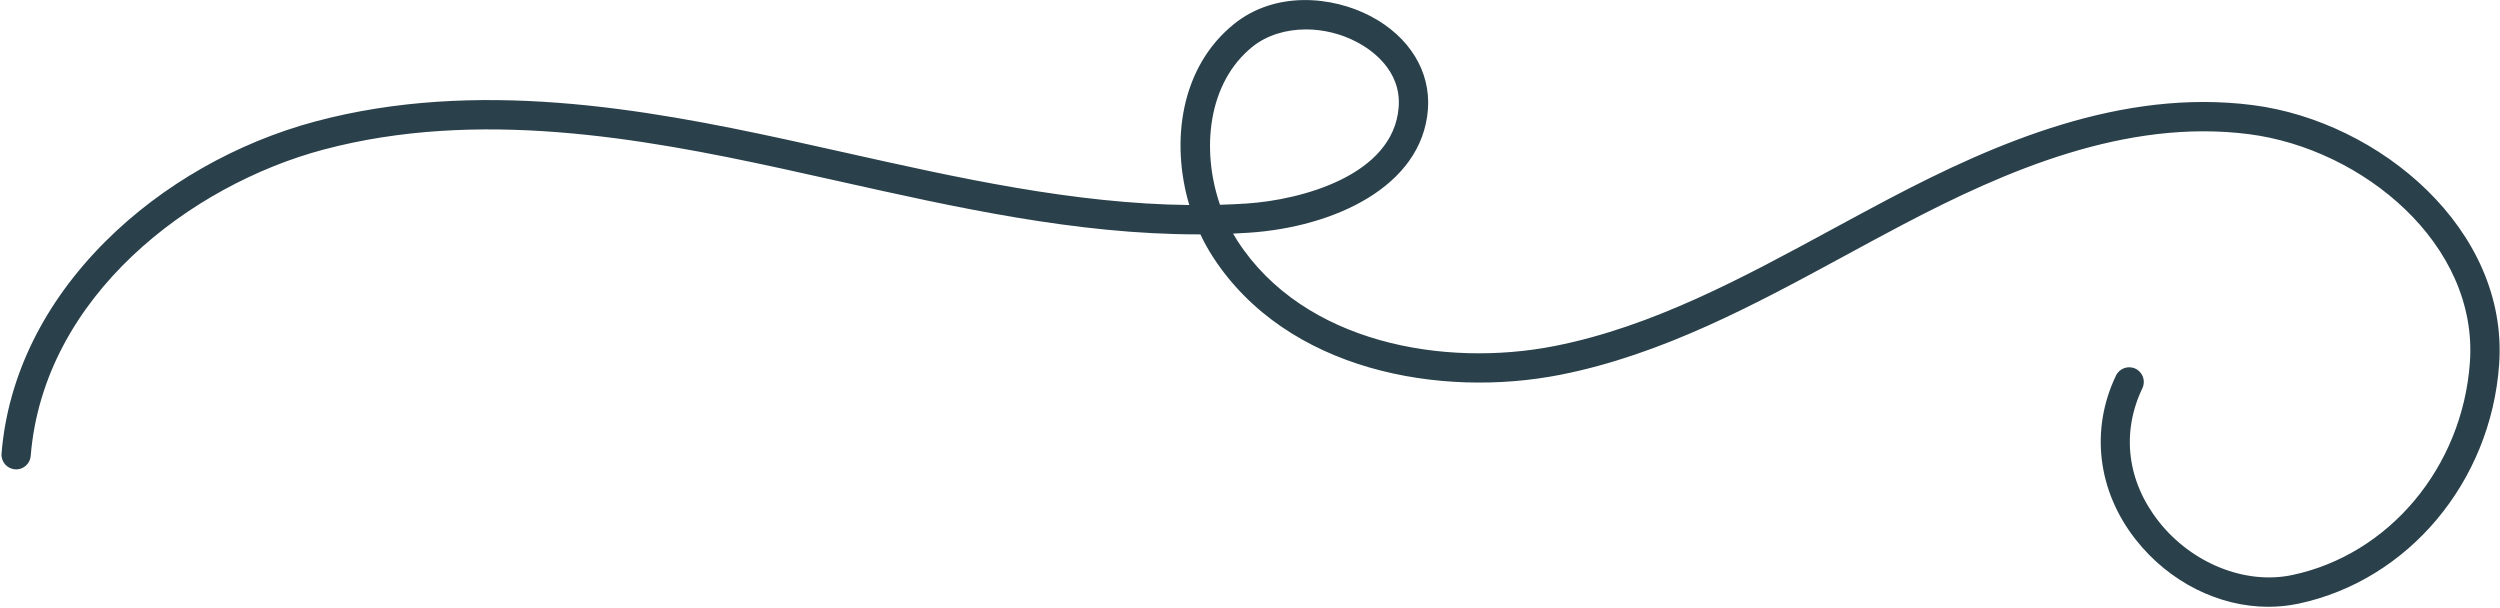 <svg width="1024" height="249" viewBox="0 0 1024 249" fill="none" xmlns="http://www.w3.org/2000/svg">
<path d="M6.12 192.24C9.43 192.52 12.32 190.05 12.58 186.74C17.89 121.07 78.44 75.68 132.46 61.29C195.57 44.48 262.36 56.46 320 69C327.82 70.7 335.79 72.49 343.5 74.21C391.48 84.94 440.89 96 490.7 96C491.03 96 491.36 96 491.69 96C493.2 99.21 494.9 102.29 496.78 105.19C527.04 151.95 590.02 163.16 639.01 153.53C680.96 145.28 719.07 124.6 755.92 104.61C763.69 100.39 771.73 96.03 779.63 91.88C821.36 69.97 870.83 48.45 921.28 54.97C967.71 60.97 1015.12 99.96 1011.67 148.42C1008.62 191.26 978.72 227.08 938.96 235.52C919.74 239.6 897.75 230.8 884.23 213.62C871.25 197.14 868.81 177.23 877.52 159.02C878.95 156.03 877.69 152.45 874.7 151.02C871.71 149.59 868.13 150.85 866.7 153.84C856.1 176.01 859.13 201.13 874.81 221.04C888.54 238.48 908.91 248.54 929.13 248.54C933.26 248.54 937.39 248.12 941.46 247.26C986.43 237.71 1020.23 197.42 1023.65 149.27C1027.58 94.04 974.69 49.77 922.83 43.06C869.07 36.12 817.46 58.46 774.07 81.25C766.09 85.44 758.02 89.82 750.21 94.05C714.15 113.62 676.86 133.85 636.71 141.74C591.69 150.59 534.08 140.7 506.87 98.66C506.24 97.69 505.64 96.69 505.06 95.68C507.23 95.58 509.41 95.46 511.58 95.32C546.28 93.02 582.4 76.54 584.87 44.9C586.09 29.32 577.33 15.02 561.44 6.65C545.76 -1.61 522.37 -3.82 505.43 9.85C483.4 27.64 479.47 58.15 487.13 83.98C439.78 83.46 392.29 72.83 346.13 62.5C338.4 60.77 330.41 58.98 322.56 57.27C263.54 44.42 195.08 32.19 129.38 49.69C96.93 58.34 66.33 75.79 43.23 98.84C17.92 124.1 3.19 154.16 0.63 185.77C0.36 189.07 2.82 191.97 6.13 192.23L6.12 192.24ZM512.96 19.18C518.82 14.45 526.67 12.05 534.93 12.05C541.93 12.05 549.22 13.77 555.84 17.26C561.37 20.17 574.09 28.6 572.89 43.96C570.7 71.95 532.81 81.89 510.77 83.35C507.09 83.59 503.4 83.77 499.71 83.87C491.95 61.4 494.65 33.96 512.96 19.18Z" fill="#2A414B"/>
</svg>
